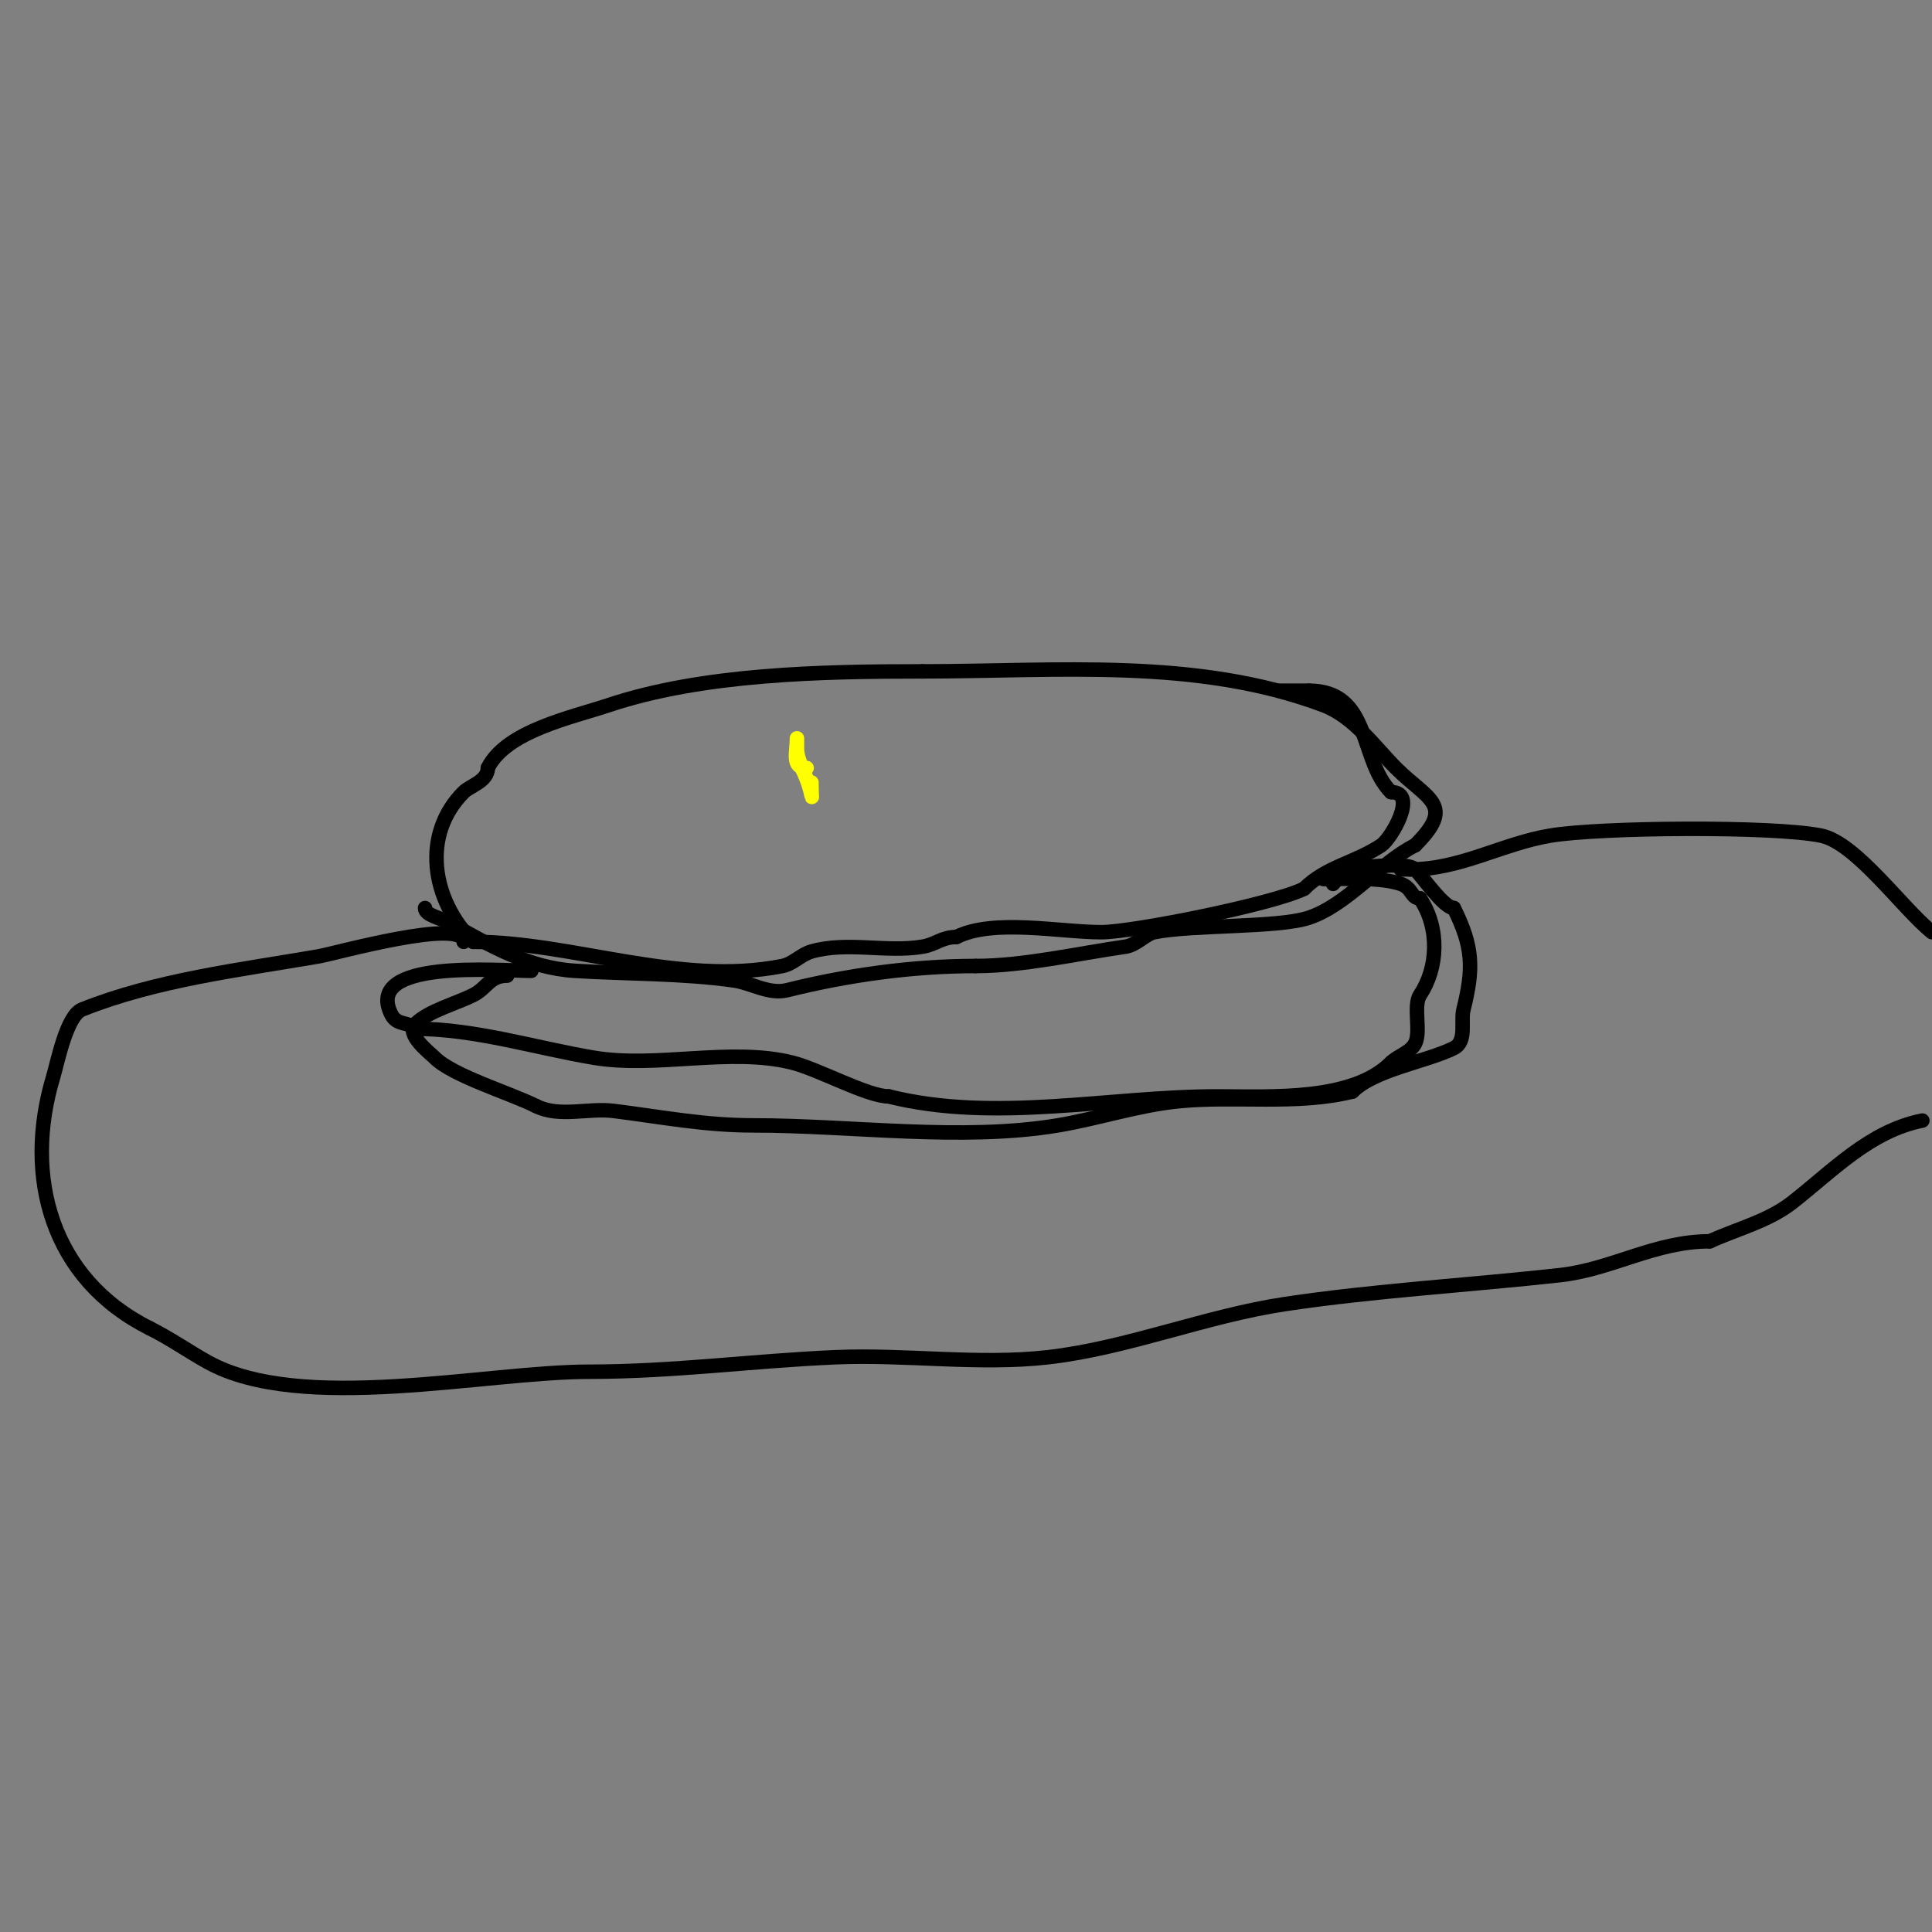 <svg viewBox='0 0 400 400' version='1.1' xmlns='http://www.w3.org/2000/svg' xmlns:xlink='http://www.w3.org/1999/xlink'><rect x="0" y="0" width="400" height="400" fill="#808080" stroke="none"/><g fill='none' stroke='#000000' stroke-width='3' stroke-linecap='round' stroke-linejoin='round'><path d='M88,188c0,1.534 3.466,2.123 5,3c8.215,4.694 16.406,9.4 26,10c10.527,0.658 22.361,0.48 33,2c3.57,0.51 7.209,2.948 11,2c12.462,-3.115 25.973,-5 39,-5'/><path d='M202,200c9.923,0 21.068,-2.581 31,-4c2.296,-0.328 4.184,-2.637 6,-3c7.982,-1.596 25.589,-0.863 32,-3c7.924,-2.641 14.696,-11.348 22,-15'/><path d='M293,175c8.449,-8.449 2.606,-9.394 -4,-16c-4.16,-4.16 -8.682,-10.631 -15,-13c-26.308,-9.866 -55.162,-7 -83,-7'/><path d='M191,139c-20.968,0 -45.482,0.494 -65,7c-7.705,2.568 -21.171,5.341 -25,13'/><path d='M101,159c0,2.749 -3.672,3.672 -5,5c-8.735,8.735 -6.717,22.283 2,31'/><path d='M98,195c20.354,0 42.778,9.244 64,5c2.193,-0.439 3.85,-2.386 6,-3c7.41,-2.117 15.502,0.25 23,-1c2.762,-0.46 3.998,-2 7,-2'/><path d='M198,194c7.711,-3.856 21.419,-1 30,-1c6.576,0 35.672,-5.836 42,-9'/><path d='M270,184c4.591,-4.591 10.532,-5.354 16,-9c1.982,-1.322 7.744,-11 2,-11'/><path d='M288,164c-6.676,-6.676 -4.005,-21 -17,-21'/><path d='M271,143c-2,0 -4,0 -6,0'/><path d='M105,202c-3.643,0 -4.198,2.599 -7,4c-3.727,1.863 -9.299,3.299 -12,6c-2.112,2.112 2.898,5.898 4,7c3.739,3.739 15.622,7.311 21,10'/><path d='M111,229c4.824,2.412 10.797,0.35 16,1c9.983,1.248 18.76,3 29,3c20.274,0 43.124,3.313 63,0c8.312,-1.385 16.587,-4.159 25,-5c11.683,-1.168 24.625,0.844 36,-2'/><path d='M280,226c4.576,-4.576 15.399,-6.199 21,-9c2.769,-1.384 1.375,-5.502 2,-8c2.135,-8.541 1.977,-13.045 -2,-21'/><path d='M301,188c-2.054,0 -6.499,-6.499 -8,-8c-1.867,-1.867 -13.142,0 -16,0'/><path d='M277,180c0,1.054 -0.255,2.255 -1,3'/><path d='M110,201c-7.131,0 -34.756,-2.513 -29,9c1.208,2.416 3.408,1.408 5,3'/><path d='M86,213c12.356,0 25.015,4.002 37,6c13.017,2.169 28.246,-2.188 41,1c5.472,1.368 15.603,7 20,7'/><path d='M184,227c22.017,5.504 45.659,0 68,0c11.324,0 27.977,1.023 36,-7'/><path d='M288,220c1.442,-1.442 4.029,-2.058 5,-4c1.23,-2.459 -0.466,-7.801 1,-10c3.688,-5.532 4.169,-13.747 0,-20'/><path d='M294,186c-1.875,0 -1.573,-2.191 -4,-3c-4.294,-1.431 -11.29,-1 -16,-1'/><path d='M96,195c0,-5.069 -26.788,2.446 -30,3c-16.154,2.785 -33.656,4.862 -49,11c-3.22,1.288 -5.077,10.924 -6,14c-6.168,20.56 -0.439,41.78 20,52'/><path d='M31,275c4.29,2.145 8.058,4.81 12,7c19.344,10.747 57.502,2 79,2c17.394,0 33.695,-2.248 51,-3c14.483,-0.63 29.631,1.642 44,0c16.373,-1.871 32.755,-8.563 49,-11c18.814,-2.822 38.177,-3.909 57,-6c10.75,-1.194 19.668,-7 31,-7'/><path d='M354,257c5.701,-2.592 12.056,-4.155 17,-8c8.382,-6.52 16.034,-14.807 27,-17'/><path d='M400,193c-6.088,-4.87 -15.774,-18.555 -23,-20c-10.122,-2.024 -45.747,-1.709 -56,0c-10.062,1.677 -18.572,7 -29,7'/><path d='M292,180c-0.667,0 -1.333,0 -2,0'/></g>
<g fill='none' stroke='#ffff00' stroke-width='3' stroke-linecap='round' stroke-linejoin='round'><path d='M167,159c-3.162,0 -2,-3.202 -2,-6c0,-0.667 0,1.333 0,2c0,1.374 0.565,2.696 1,4'/><path d='M166,159c2.709,5.418 2,8.734 2,3'/></g>
</svg>